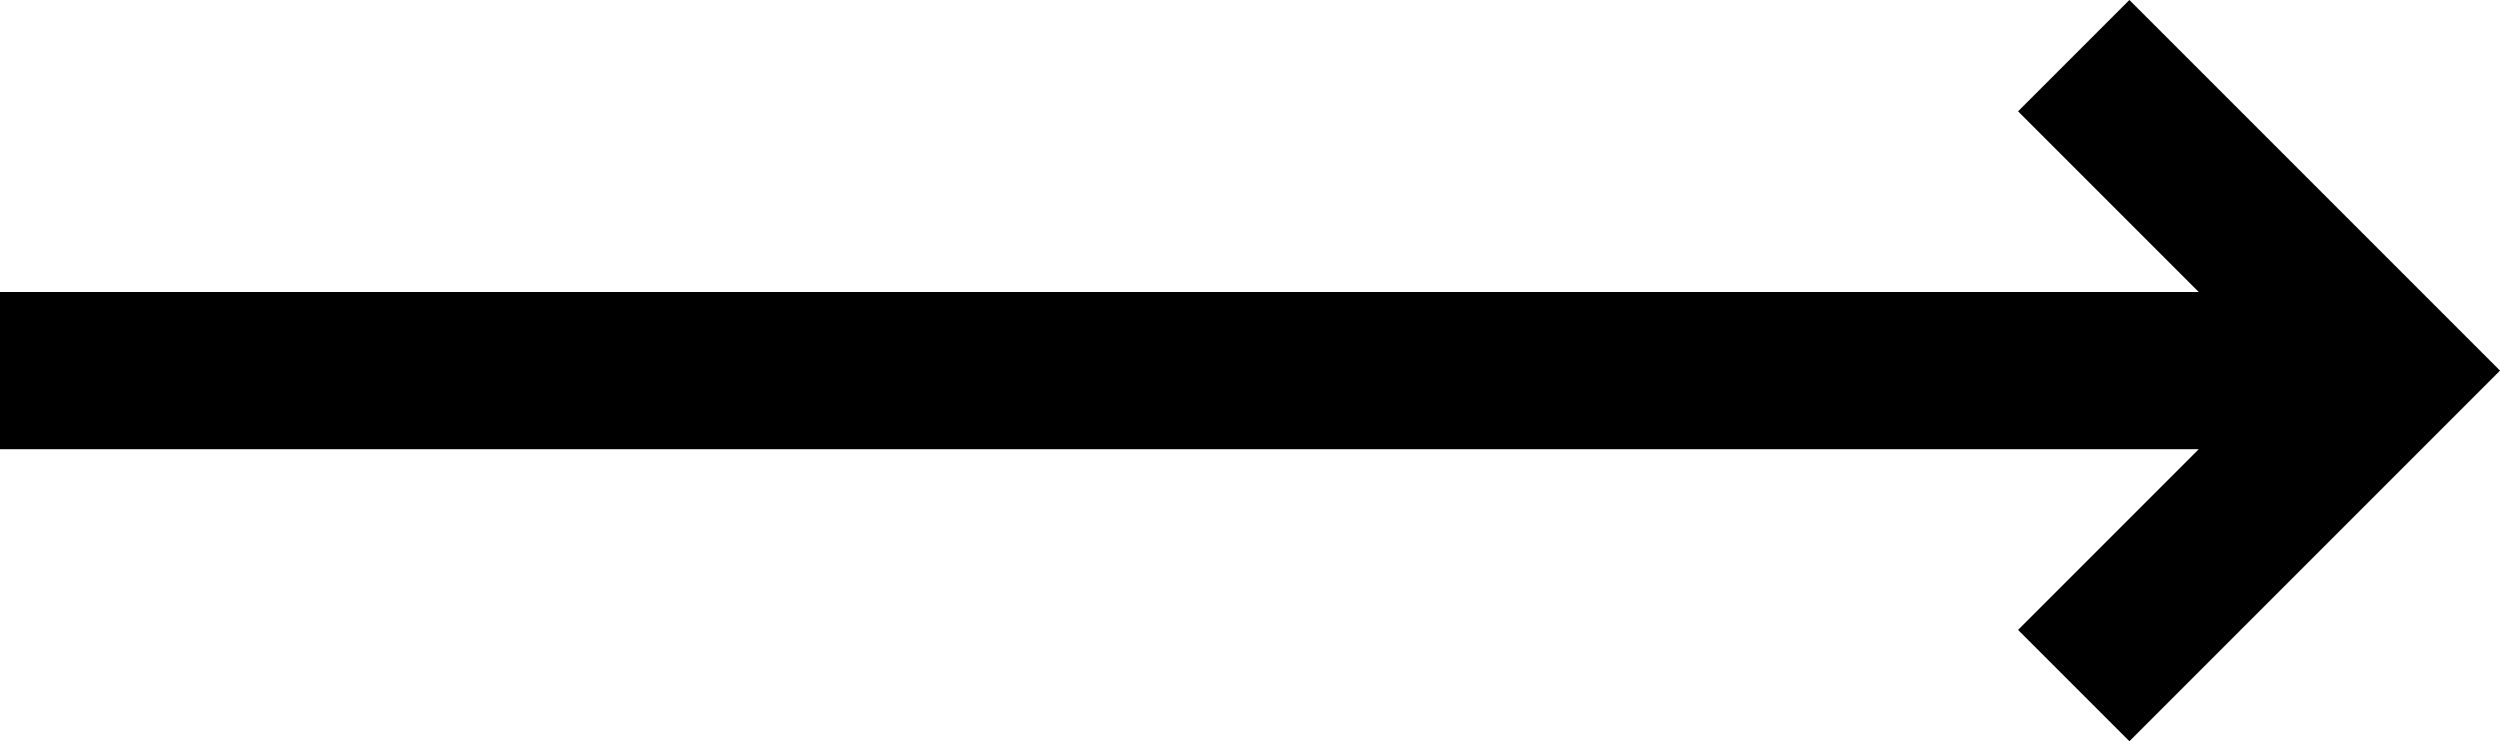 <?xml version="1.0" encoding="utf-8"?>
<!-- Generator: Adobe Illustrator 22.1.0, SVG Export Plug-In . SVG Version: 6.00 Build 0)  -->
<svg version="1.1" id="Layer_1" xmlns="http://www.w3.org/2000/svg" xmlns:xlink="http://www.w3.org/1999/xlink" x="0px" y="0px"
	 viewBox="0 0 512 151.8" style="enable-background:new 0 0 512 151.8;" xml:space="preserve">
<g>
	<polygon points="436.1,0 413.3,22.8 450.3,59.8 0,59.8 0,92 450.3,92 413.3,129 436.1,151.8 512,75.9 	"/>
</g>
</svg>
